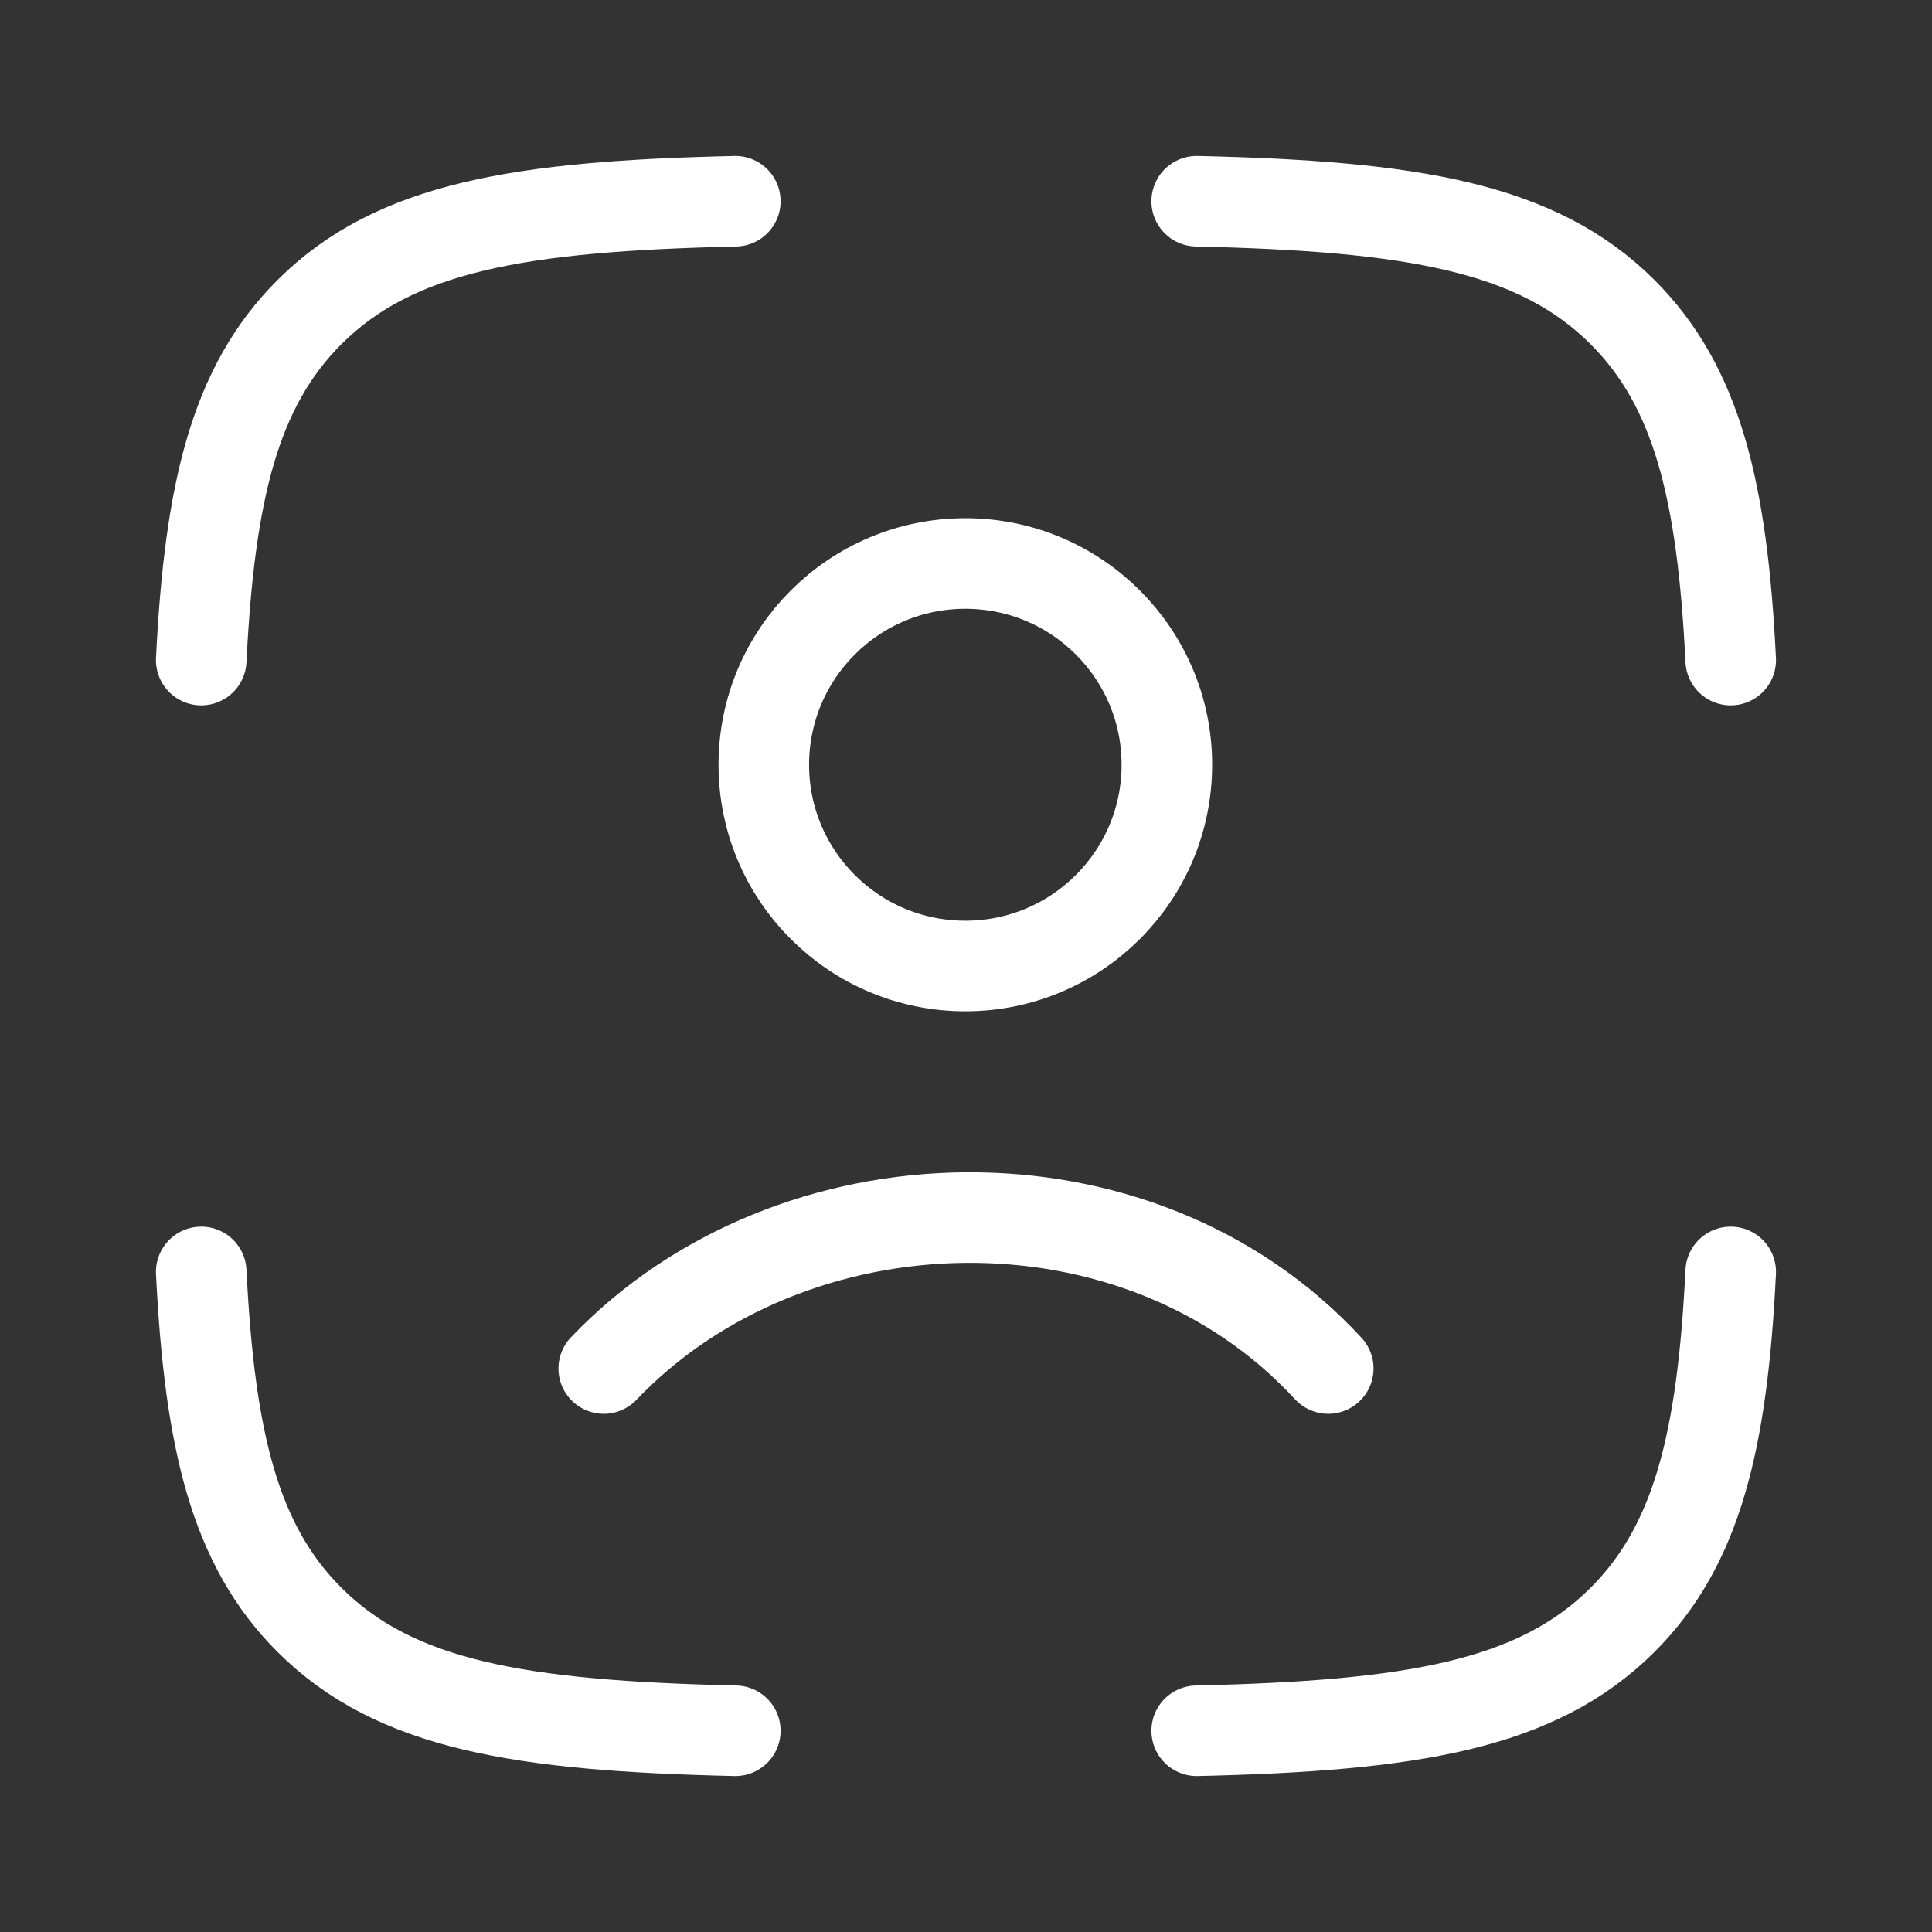 <svg width="32" height="32" viewBox="0 0 32 32" fill="none" xmlns="http://www.w3.org/2000/svg">
<rect x="0" y="0" width="32" height="32" fill="#333333" stroke="none"/>
<path d="M12.179 3.333C8.624 3.414 6.547 3.753 5.129 5.166C3.887 6.404 3.472 8.143 3.333 10.933M19.821 3.333C23.376 3.414 25.452 3.753 26.871 5.166C28.113 6.404 28.528 8.143 28.666 10.933M19.821 28.667C23.376 28.586 25.452 28.247 26.871 26.833C28.113 25.596 28.528 23.857 28.666 21.067M12.179 28.667C8.624 28.586 6.547 28.247 5.129 26.833C3.887 25.596 3.472 23.857 3.333 21.067" stroke="white" stroke-width="1.5" stroke-linecap="round" stroke-linejoin="round"/>
<path d="M10 22.667C13.109 19.41 18.858 19.257 22 22.667M19.327 12.667C19.327 14.508 17.832 16 15.989 16C14.145 16 12.651 14.508 12.651 12.667C12.651 10.826 14.145 9.333 15.989 9.333C17.832 9.333 19.327 10.826 19.327 12.667Z" stroke="white" stroke-width="1.5" stroke-linecap="round"/>
</svg>
